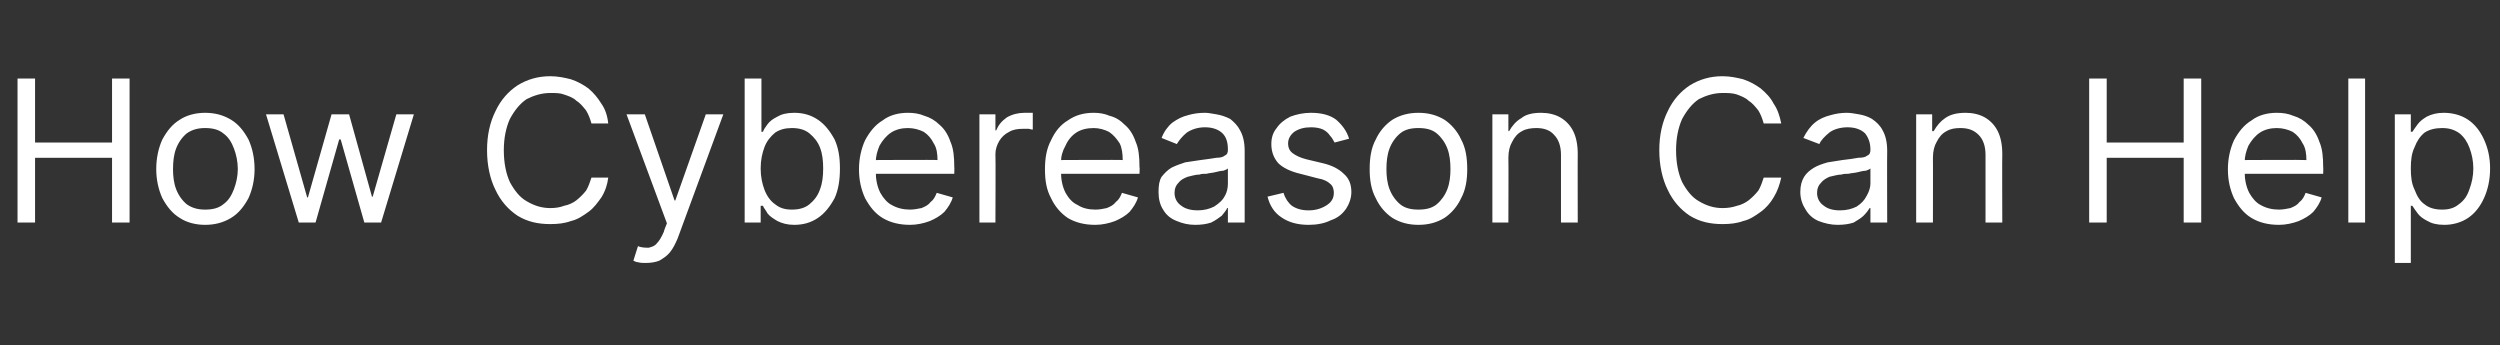 <?xml version="1.0" standalone="no"?><!DOCTYPE svg PUBLIC "-//W3C//DTD SVG 1.1//EN" "http://www.w3.org/Graphics/SVG/1.1/DTD/svg11.dtd"><svg xmlns="http://www.w3.org/2000/svg" version="1.1" width="328px" height="45.3px" viewBox="0 -4 328 45.3" style="top:-4px"><rect x="0" y="-4" width="328" height="45.3" fill="#333333" stroke="none"/>  <desc>How Cybereason Can Help</desc>  <defs/>  <g id="Polygon577534">    <path d="M 2.3 25.2 L 2.3 6.3 L 4.6 6.3 L 4.6 14.7 L 14.7 14.7 L 14.7 6.3 L 17 6.3 L 17 25.2 L 14.7 25.2 L 14.7 16.7 L 4.6 16.7 L 4.6 25.2 L 2.3 25.2 Z M 26.9 25.5 C 25.7 25.5 24.5 25.2 23.6 24.6 C 22.6 24 21.9 23.1 21.3 22 C 20.8 20.9 20.5 19.6 20.5 18.2 C 20.5 16.7 20.8 15.4 21.3 14.3 C 21.9 13.2 22.6 12.3 23.6 11.7 C 24.5 11.1 25.7 10.8 26.9 10.8 C 28.2 10.8 29.3 11.1 30.3 11.7 C 31.3 12.3 32 13.2 32.6 14.3 C 33.1 15.4 33.4 16.7 33.4 18.2 C 33.4 19.6 33.1 20.9 32.6 22 C 32 23.1 31.3 24 30.3 24.6 C 29.3 25.2 28.2 25.5 26.9 25.5 Z M 26.9 23.5 C 27.9 23.5 28.7 23.3 29.3 22.8 C 30 22.3 30.4 21.6 30.7 20.8 C 31 20 31.2 19.1 31.2 18.2 C 31.2 17.2 31 16.3 30.7 15.5 C 30.4 14.7 30 14 29.3 13.5 C 28.7 13 27.9 12.8 26.9 12.8 C 26 12.8 25.2 13 24.5 13.5 C 23.9 14 23.4 14.7 23.1 15.5 C 22.8 16.3 22.7 17.2 22.7 18.2 C 22.7 19.1 22.8 20 23.1 20.8 C 23.4 21.6 23.9 22.3 24.5 22.8 C 25.2 23.3 26 23.5 26.9 23.5 Z M 39.2 25.2 L 34.9 11 L 37.2 11 L 40.3 21.9 L 40.4 21.9 L 43.5 11 L 45.8 11 L 48.8 21.8 L 48.9 21.8 L 52 11 L 54.3 11 L 50 25.2 L 47.8 25.2 L 44.7 14.3 L 44.5 14.3 L 41.4 25.2 L 39.2 25.2 Z M 79.8 12.2 C 79.8 12.2 77.6 12.2 77.6 12.2 C 77.4 11.5 77.2 11 76.9 10.5 C 76.5 10 76.1 9.5 75.6 9.2 C 75.2 8.8 74.6 8.6 74 8.4 C 73.5 8.2 72.9 8.2 72.2 8.2 C 71.1 8.2 70.1 8.5 69.1 9 C 68.2 9.6 67.5 10.5 66.9 11.6 C 66.4 12.7 66.1 14.1 66.1 15.7 C 66.1 17.4 66.4 18.8 66.9 19.9 C 67.5 21 68.2 21.9 69.1 22.4 C 70.1 23 71.1 23.3 72.2 23.3 C 72.9 23.3 73.5 23.2 74 23 C 74.6 22.9 75.2 22.6 75.6 22.3 C 76.1 21.9 76.5 21.5 76.9 21 C 77.2 20.5 77.4 19.9 77.6 19.3 C 77.6 19.3 79.8 19.3 79.8 19.3 C 79.7 20.2 79.4 21.1 78.9 21.9 C 78.4 22.6 77.9 23.3 77.2 23.8 C 76.5 24.3 75.8 24.8 74.9 25 C 74.1 25.3 73.2 25.4 72.2 25.4 C 70.6 25.4 69.2 25.1 67.9 24.3 C 66.7 23.5 65.7 22.4 65 20.9 C 64.3 19.5 63.9 17.7 63.9 15.7 C 63.9 13.7 64.3 12 65 10.6 C 65.7 9.1 66.7 8 67.9 7.2 C 69.2 6.4 70.6 6 72.2 6 C 73.2 6 74.1 6.2 74.9 6.4 C 75.8 6.7 76.5 7.1 77.2 7.6 C 77.9 8.2 78.4 8.8 78.9 9.6 C 79.4 10.3 79.7 11.2 79.8 12.2 Z M 84.7 30.5 C 84.4 30.5 84 30.5 83.7 30.4 C 83.5 30.4 83.3 30.3 83.1 30.2 C 83.1 30.2 83.7 28.3 83.7 28.3 C 84.2 28.5 84.7 28.5 85.1 28.5 C 85.5 28.4 85.9 28.3 86.2 27.9 C 86.5 27.6 86.8 27.1 87.1 26.4 C 87.06 26.37 87.5 25.3 87.5 25.3 L 82.2 11 L 84.6 11 L 88.5 22.3 L 88.6 22.3 L 92.6 11 L 94.9 11 C 94.9 11 88.91 27.26 88.9 27.3 C 88.6 28 88.3 28.6 87.9 29.1 C 87.5 29.6 87 29.9 86.5 30.2 C 86 30.4 85.4 30.5 84.7 30.5 Z M 97.7 25.2 L 97.7 6.3 L 99.9 6.3 L 99.9 13.3 C 99.9 13.3 100.07 13.26 100.1 13.3 C 100.2 13 100.4 12.7 100.7 12.3 C 101 11.9 101.4 11.6 102 11.3 C 102.5 11 103.2 10.8 104.2 10.8 C 105.4 10.8 106.4 11.1 107.3 11.7 C 108.2 12.3 108.9 13.2 109.5 14.3 C 110 15.4 110.2 16.6 110.2 18.1 C 110.2 19.6 110 20.9 109.5 22 C 108.9 23.1 108.2 24 107.3 24.6 C 106.4 25.2 105.4 25.5 104.2 25.5 C 103.3 25.5 102.6 25.3 102 25 C 101.5 24.7 101 24.4 100.7 24 C 100.5 23.6 100.2 23.3 100.1 23 C 100.07 23.01 99.8 23 99.8 23 L 99.8 25.2 L 97.7 25.2 Z M 99.8 18.1 C 99.8 19.2 100 20.1 100.3 20.9 C 100.6 21.7 101.1 22.4 101.7 22.8 C 102.3 23.3 103 23.5 103.9 23.5 C 104.8 23.5 105.6 23.3 106.2 22.8 C 106.8 22.3 107.3 21.7 107.6 20.8 C 107.9 20 108 19.1 108 18.1 C 108 17.1 107.9 16.2 107.6 15.4 C 107.3 14.6 106.8 14 106.2 13.5 C 105.6 13 104.8 12.8 103.9 12.8 C 103 12.8 102.3 13 101.7 13.4 C 101.1 13.9 100.6 14.5 100.3 15.3 C 100 16.1 99.8 17 99.8 18.1 Z M 119.4 25.5 C 118 25.5 116.8 25.2 115.8 24.6 C 114.8 24 114.1 23.1 113.5 22 C 113 20.9 112.7 19.7 112.7 18.2 C 112.7 16.8 113 15.5 113.5 14.4 C 114.1 13.3 114.8 12.4 115.8 11.8 C 116.7 11.1 117.9 10.8 119.1 10.8 C 119.9 10.8 120.6 10.9 121.3 11.2 C 122 11.4 122.7 11.8 123.3 12.4 C 123.9 12.9 124.4 13.7 124.7 14.6 C 125.1 15.5 125.2 16.6 125.2 17.9 C 125.23 17.91 125.2 18.8 125.2 18.8 L 114.3 18.8 L 114.3 17 C 114.3 17 123.02 16.95 123 17 C 123 16.2 122.9 15.4 122.5 14.8 C 122.2 14.2 121.8 13.7 121.2 13.3 C 120.6 13 119.9 12.8 119.1 12.8 C 118.3 12.8 117.5 13 116.9 13.4 C 116.3 13.8 115.8 14.4 115.4 15.1 C 115.1 15.8 114.9 16.5 114.9 17.3 C 114.9 17.3 114.9 18.5 114.9 18.5 C 114.9 19.6 115.1 20.5 115.5 21.3 C 115.9 22 116.4 22.6 117 22.9 C 117.7 23.3 118.5 23.5 119.4 23.5 C 119.9 23.5 120.4 23.4 120.9 23.3 C 121.4 23.1 121.8 22.9 122.1 22.5 C 122.5 22.2 122.7 21.8 122.9 21.3 C 122.9 21.3 125 21.9 125 21.9 C 124.8 22.6 124.4 23.2 123.9 23.8 C 123.4 24.3 122.7 24.7 122 25 C 121.2 25.3 120.3 25.5 119.4 25.5 Z M 128.5 25.2 L 128.5 11 L 130.6 11 L 130.6 13.1 C 130.6 13.1 130.71 13.15 130.7 13.1 C 131 12.4 131.4 11.9 132.1 11.4 C 132.8 11 133.6 10.8 134.4 10.8 C 134.6 10.8 134.8 10.8 135 10.8 C 135.2 10.8 135.4 10.8 135.5 10.8 C 135.5 10.8 135.5 13 135.5 13 C 135.5 13 135.3 13 135 12.9 C 134.8 12.9 134.5 12.9 134.2 12.9 C 133.5 12.9 132.9 13 132.4 13.3 C 131.8 13.6 131.4 14 131.1 14.5 C 130.8 15 130.6 15.6 130.6 16.2 C 130.64 16.21 130.6 25.2 130.6 25.2 L 128.5 25.2 Z M 143.7 25.5 C 142.3 25.5 141.1 25.2 140.1 24.6 C 139.2 24 138.4 23.1 137.9 22 C 137.3 20.9 137.1 19.7 137.1 18.2 C 137.1 16.8 137.3 15.5 137.9 14.4 C 138.4 13.3 139.1 12.4 140.1 11.8 C 141.1 11.1 142.2 10.8 143.5 10.8 C 144.2 10.8 144.9 10.9 145.6 11.2 C 146.4 11.4 147 11.8 147.6 12.4 C 148.2 12.9 148.7 13.7 149 14.6 C 149.4 15.5 149.5 16.6 149.5 17.9 C 149.55 17.91 149.5 18.8 149.5 18.8 L 138.6 18.8 L 138.6 17 C 138.6 17 147.33 16.95 147.3 17 C 147.3 16.2 147.2 15.4 146.9 14.8 C 146.5 14.2 146.1 13.7 145.5 13.3 C 144.9 13 144.2 12.8 143.5 12.8 C 142.6 12.8 141.8 13 141.2 13.4 C 140.6 13.8 140.1 14.4 139.8 15.1 C 139.4 15.8 139.2 16.5 139.2 17.3 C 139.2 17.3 139.2 18.5 139.2 18.5 C 139.2 19.6 139.4 20.5 139.8 21.3 C 140.2 22 140.7 22.6 141.4 22.9 C 142 23.3 142.8 23.5 143.7 23.5 C 144.2 23.5 144.8 23.4 145.2 23.3 C 145.7 23.1 146.1 22.9 146.4 22.5 C 146.8 22.2 147 21.8 147.2 21.3 C 147.2 21.3 149.3 21.9 149.3 21.9 C 149.1 22.6 148.7 23.2 148.2 23.8 C 147.7 24.3 147 24.7 146.3 25 C 145.5 25.3 144.6 25.5 143.7 25.5 Z M 156.8 25.5 C 155.9 25.5 155.1 25.3 154.4 25 C 153.6 24.7 153 24.2 152.6 23.5 C 152.2 22.9 152 22.1 152 21.2 C 152 20.3 152.1 19.7 152.4 19.2 C 152.8 18.7 153.2 18.3 153.7 18 C 154.3 17.7 154.9 17.5 155.5 17.3 C 156.1 17.2 156.8 17.1 157.5 17 C 158.3 16.9 159 16.8 159.6 16.7 C 160.1 16.7 160.5 16.6 160.7 16.4 C 161 16.3 161.1 16 161.1 15.7 C 161.1 15.7 161.1 15.6 161.1 15.6 C 161.1 14.7 160.9 14 160.4 13.5 C 159.9 13 159.1 12.7 158.1 12.7 C 157.1 12.7 156.3 13 155.7 13.4 C 155.1 13.9 154.7 14.4 154.4 14.9 C 154.4 14.9 152.4 14.1 152.4 14.1 C 152.7 13.3 153.2 12.6 153.8 12.1 C 154.5 11.6 155.1 11.3 155.9 11.1 C 156.6 10.9 157.3 10.8 158.1 10.8 C 158.5 10.8 159 10.9 159.6 11 C 160.2 11.1 160.8 11.3 161.4 11.6 C 161.9 12 162.4 12.5 162.7 13.1 C 163.1 13.8 163.3 14.7 163.3 15.8 C 163.3 15.84 163.3 25.2 163.3 25.2 L 161.1 25.2 L 161.1 23.3 C 161.1 23.3 161.01 23.27 161 23.3 C 160.9 23.6 160.6 23.9 160.3 24.3 C 159.9 24.6 159.5 24.9 158.9 25.2 C 158.3 25.4 157.6 25.5 156.8 25.5 Z M 157.1 23.6 C 158 23.6 158.7 23.4 159.3 23.1 C 159.9 22.7 160.4 22.3 160.7 21.7 C 161 21.2 161.1 20.6 161.1 20.1 C 161.1 20.1 161.1 18.1 161.1 18.1 C 161 18.2 160.8 18.3 160.5 18.4 C 160.2 18.4 159.8 18.5 159.4 18.6 C 159 18.7 158.6 18.7 158.3 18.8 C 157.9 18.8 157.6 18.8 157.4 18.9 C 156.8 18.9 156.3 19.1 155.8 19.2 C 155.3 19.4 154.9 19.6 154.6 20 C 154.3 20.3 154.1 20.7 154.1 21.3 C 154.1 22 154.4 22.6 155 23 C 155.5 23.4 156.3 23.6 157.1 23.6 Z M 177 14.2 C 177 14.2 175.1 14.7 175.1 14.7 C 174.9 14.4 174.8 14.1 174.5 13.8 C 174.3 13.5 174 13.2 173.6 13 C 173.2 12.8 172.6 12.7 172 12.7 C 171.1 12.7 170.4 12.9 169.8 13.3 C 169.3 13.7 169 14.2 169 14.8 C 169 15.4 169.2 15.8 169.6 16.1 C 170 16.4 170.6 16.7 171.4 16.9 C 171.4 16.9 173.5 17.4 173.5 17.4 C 174.8 17.7 175.7 18.2 176.3 18.8 C 177 19.4 177.3 20.2 177.3 21.2 C 177.3 22 177 22.8 176.6 23.4 C 176.1 24.1 175.5 24.6 174.6 24.9 C 173.8 25.3 172.8 25.5 171.7 25.5 C 170.3 25.5 169.1 25.2 168.1 24.5 C 167.2 23.9 166.6 23 166.3 21.8 C 166.3 21.8 168.4 21.3 168.4 21.3 C 168.6 22 169 22.6 169.5 23 C 170.1 23.4 170.8 23.6 171.7 23.6 C 172.7 23.6 173.5 23.3 174.1 22.9 C 174.7 22.5 175 22 175 21.3 C 175 20.9 174.9 20.4 174.5 20.1 C 174.2 19.8 173.6 19.5 172.9 19.4 C 172.9 19.4 170.6 18.8 170.6 18.8 C 169.3 18.5 168.3 18 167.7 17.4 C 167.1 16.7 166.8 15.9 166.8 14.9 C 166.8 14.1 167 13.4 167.5 12.8 C 167.9 12.2 168.5 11.7 169.3 11.3 C 170.1 11 171 10.8 172 10.8 C 173.4 10.8 174.5 11.1 175.3 11.7 C 176.1 12.4 176.7 13.2 177 14.2 Z M 186.1 25.5 C 184.8 25.5 183.7 25.2 182.7 24.6 C 181.8 24 181 23.1 180.5 22 C 179.9 20.9 179.7 19.6 179.7 18.2 C 179.7 16.7 179.9 15.4 180.5 14.3 C 181 13.2 181.8 12.3 182.7 11.7 C 183.7 11.1 184.8 10.8 186.1 10.8 C 187.4 10.8 188.5 11.1 189.5 11.7 C 190.4 12.3 191.2 13.2 191.7 14.3 C 192.3 15.4 192.5 16.7 192.5 18.2 C 192.5 19.6 192.3 20.9 191.7 22 C 191.2 23.1 190.4 24 189.5 24.6 C 188.5 25.2 187.4 25.5 186.1 25.5 Z M 186.1 23.5 C 187.1 23.5 187.9 23.3 188.5 22.8 C 189.1 22.3 189.6 21.6 189.9 20.8 C 190.2 20 190.3 19.1 190.3 18.2 C 190.3 17.2 190.2 16.3 189.9 15.5 C 189.6 14.7 189.1 14 188.5 13.5 C 187.9 13 187.1 12.8 186.1 12.8 C 185.1 12.8 184.3 13 183.7 13.5 C 183.1 14 182.6 14.7 182.3 15.5 C 182 16.3 181.9 17.2 181.9 18.2 C 181.9 19.1 182 20 182.3 20.8 C 182.6 21.6 183.1 22.3 183.7 22.8 C 184.3 23.3 185.1 23.5 186.1 23.5 Z M 197.9 16.7 C 197.93 16.66 197.9 25.2 197.9 25.2 L 195.8 25.2 L 195.8 11 L 197.9 11 L 197.9 13.2 C 197.9 13.2 198.04 13.22 198 13.2 C 198.4 12.5 198.9 11.9 199.6 11.5 C 200.2 11 201.1 10.8 202.2 10.8 C 203.1 10.8 204 11 204.7 11.4 C 205.4 11.8 206 12.4 206.4 13.2 C 206.8 14 207 15 207 16.2 C 206.98 16.18 207 25.2 207 25.2 L 204.8 25.2 C 204.8 25.2 204.8 16.32 204.8 16.3 C 204.8 15.2 204.5 14.3 203.9 13.7 C 203.4 13.1 202.6 12.8 201.6 12.8 C 200.9 12.8 200.2 12.9 199.7 13.2 C 199.1 13.5 198.7 14 198.4 14.6 C 198.1 15.1 197.9 15.8 197.9 16.7 Z M 233.7 12.2 C 233.7 12.2 231.4 12.2 231.4 12.2 C 231.2 11.5 231 11 230.7 10.5 C 230.3 10 229.9 9.5 229.4 9.2 C 229 8.8 228.4 8.6 227.9 8.4 C 227.3 8.2 226.7 8.2 226 8.2 C 224.9 8.2 223.9 8.5 222.9 9 C 222 9.6 221.3 10.5 220.7 11.6 C 220.2 12.7 219.9 14.1 219.9 15.7 C 219.9 17.4 220.2 18.8 220.7 19.9 C 221.3 21 222 21.9 222.9 22.4 C 223.9 23 224.9 23.3 226 23.3 C 226.7 23.3 227.3 23.2 227.9 23 C 228.4 22.9 229 22.6 229.4 22.3 C 229.9 21.9 230.3 21.5 230.7 21 C 231 20.5 231.2 19.9 231.4 19.3 C 231.4 19.3 233.7 19.3 233.7 19.3 C 233.5 20.2 233.2 21.1 232.7 21.9 C 232.3 22.6 231.7 23.3 231 23.8 C 230.3 24.3 229.6 24.8 228.7 25 C 227.9 25.3 227 25.4 226 25.4 C 224.4 25.4 223 25.1 221.7 24.3 C 220.5 23.5 219.5 22.4 218.8 20.9 C 218.1 19.5 217.7 17.7 217.7 15.7 C 217.7 13.7 218.1 12 218.8 10.6 C 219.5 9.1 220.5 8 221.7 7.2 C 223 6.4 224.4 6 226 6 C 227 6 227.9 6.2 228.7 6.4 C 229.6 6.7 230.3 7.1 231 7.6 C 231.7 8.2 232.3 8.8 232.7 9.6 C 233.2 10.3 233.5 11.2 233.7 12.2 Z M 241.1 25.5 C 240.2 25.5 239.4 25.3 238.6 25 C 237.9 24.7 237.3 24.2 236.9 23.5 C 236.5 22.9 236.2 22.1 236.2 21.2 C 236.2 20.3 236.4 19.7 236.7 19.2 C 237 18.7 237.5 18.3 238 18 C 238.5 17.7 239.1 17.5 239.8 17.3 C 240.4 17.2 241.1 17.1 241.7 17 C 242.6 16.9 243.3 16.8 243.8 16.7 C 244.4 16.7 244.8 16.6 245 16.4 C 245.3 16.3 245.4 16 245.4 15.7 C 245.4 15.7 245.4 15.6 245.4 15.6 C 245.4 14.7 245.1 14 244.7 13.5 C 244.2 13 243.4 12.7 242.4 12.7 C 241.4 12.7 240.5 13 240 13.4 C 239.4 13.9 238.9 14.4 238.7 14.9 C 238.7 14.9 236.6 14.1 236.6 14.1 C 237 13.3 237.5 12.6 238.1 12.1 C 238.7 11.6 239.4 11.3 240.2 11.1 C 240.9 10.9 241.6 10.8 242.3 10.8 C 242.8 10.8 243.3 10.9 243.9 11 C 244.5 11.1 245.1 11.3 245.6 11.6 C 246.2 12 246.7 12.5 247 13.1 C 247.4 13.8 247.6 14.7 247.6 15.8 C 247.57 15.84 247.6 25.2 247.6 25.2 L 245.4 25.2 L 245.4 23.3 C 245.4 23.3 245.28 23.27 245.3 23.3 C 245.1 23.6 244.9 23.9 244.5 24.3 C 244.2 24.6 243.7 24.9 243.2 25.2 C 242.6 25.4 241.9 25.5 241.1 25.5 Z M 241.4 23.6 C 242.3 23.6 243 23.4 243.6 23.1 C 244.2 22.7 244.6 22.3 244.9 21.7 C 245.2 21.2 245.4 20.6 245.4 20.1 C 245.4 20.1 245.4 18.1 245.4 18.1 C 245.3 18.2 245.1 18.3 244.8 18.4 C 244.5 18.4 244.1 18.5 243.7 18.6 C 243.3 18.7 242.9 18.7 242.5 18.8 C 242.2 18.8 241.9 18.8 241.6 18.9 C 241.1 18.9 240.5 19.1 240 19.2 C 239.6 19.4 239.2 19.6 238.9 20 C 238.6 20.3 238.4 20.7 238.4 21.3 C 238.4 22 238.7 22.6 239.3 23 C 239.8 23.4 240.5 23.6 241.4 23.6 Z M 253.6 16.7 C 253.62 16.66 253.6 25.2 253.6 25.2 L 251.4 25.2 L 251.4 11 L 253.5 11 L 253.5 13.2 C 253.5 13.2 253.73 13.22 253.7 13.2 C 254.1 12.5 254.6 11.9 255.2 11.5 C 255.9 11 256.8 10.8 257.9 10.8 C 258.8 10.8 259.7 11 260.4 11.4 C 261.1 11.8 261.7 12.4 262.1 13.2 C 262.5 14 262.7 15 262.7 16.2 C 262.67 16.18 262.7 25.2 262.7 25.2 L 260.5 25.2 C 260.5 25.2 260.49 16.32 260.5 16.3 C 260.5 15.2 260.2 14.3 259.6 13.7 C 259 13.1 258.3 12.8 257.2 12.8 C 256.5 12.8 255.9 12.9 255.4 13.2 C 254.8 13.5 254.4 14 254.1 14.6 C 253.8 15.1 253.6 15.8 253.6 16.7 Z M 274.1 25.2 L 274.1 6.3 L 276.4 6.3 L 276.4 14.7 L 286.5 14.7 L 286.5 6.3 L 288.8 6.3 L 288.8 25.2 L 286.5 25.2 L 286.5 16.7 L 276.4 16.7 L 276.4 25.2 L 274.1 25.2 Z M 299 25.5 C 297.6 25.5 296.4 25.2 295.4 24.6 C 294.4 24 293.7 23.1 293.1 22 C 292.6 20.9 292.3 19.7 292.3 18.2 C 292.3 16.8 292.6 15.5 293.1 14.4 C 293.7 13.3 294.4 12.4 295.4 11.8 C 296.3 11.1 297.5 10.8 298.7 10.8 C 299.5 10.8 300.2 10.9 300.9 11.2 C 301.6 11.4 302.3 11.8 302.9 12.4 C 303.5 12.9 304 13.7 304.3 14.6 C 304.7 15.5 304.8 16.6 304.8 17.9 C 304.83 17.91 304.8 18.8 304.8 18.8 L 293.9 18.8 L 293.9 17 C 293.9 17 302.61 16.95 302.6 17 C 302.6 16.2 302.5 15.4 302.1 14.8 C 301.8 14.2 301.4 13.7 300.8 13.3 C 300.2 13 299.5 12.8 298.7 12.8 C 297.9 12.8 297.1 13 296.5 13.4 C 295.9 13.8 295.4 14.4 295 15.1 C 294.7 15.8 294.5 16.5 294.5 17.3 C 294.5 17.3 294.5 18.5 294.5 18.5 C 294.5 19.6 294.7 20.5 295.1 21.3 C 295.5 22 296 22.6 296.6 22.9 C 297.3 23.3 298.1 23.5 299 23.5 C 299.5 23.5 300 23.4 300.5 23.3 C 301 23.1 301.4 22.9 301.7 22.5 C 302.1 22.2 302.3 21.8 302.5 21.3 C 302.5 21.3 304.6 21.9 304.6 21.9 C 304.4 22.6 304 23.2 303.5 23.8 C 303 24.3 302.3 24.7 301.6 25 C 300.8 25.3 299.9 25.5 299 25.5 Z M 310.3 6.3 L 310.3 25.2 L 308.1 25.2 L 308.1 6.3 L 310.3 6.3 Z M 314.2 30.5 L 314.2 11 L 316.3 11 L 316.3 13.3 C 316.3 13.3 316.51 13.26 316.5 13.3 C 316.7 13 316.9 12.7 317.2 12.3 C 317.5 11.9 317.9 11.6 318.4 11.3 C 319 11 319.7 10.8 320.6 10.8 C 321.8 10.8 322.9 11.1 323.8 11.7 C 324.7 12.3 325.4 13.2 325.9 14.3 C 326.4 15.4 326.7 16.6 326.7 18.1 C 326.7 19.6 326.4 20.9 325.9 22 C 325.4 23.1 324.7 24 323.8 24.6 C 322.9 25.2 321.8 25.5 320.7 25.5 C 319.7 25.5 319 25.3 318.5 25 C 317.9 24.7 317.5 24.4 317.2 24 C 316.9 23.6 316.7 23.3 316.5 23 C 316.51 23.01 316.3 23 316.3 23 L 316.3 30.5 L 314.2 30.5 Z M 316.3 18.1 C 316.3 19.2 316.4 20.1 316.8 20.9 C 317.1 21.7 317.5 22.4 318.1 22.8 C 318.7 23.3 319.5 23.5 320.4 23.5 C 321.3 23.5 322 23.3 322.6 22.8 C 323.3 22.3 323.7 21.7 324 20.8 C 324.3 20 324.5 19.1 324.5 18.1 C 324.5 17.1 324.3 16.2 324 15.4 C 323.7 14.6 323.3 14 322.7 13.5 C 322 13 321.3 12.8 320.4 12.8 C 319.5 12.8 318.7 13 318.1 13.4 C 317.5 13.9 317.1 14.5 316.8 15.3 C 316.4 16.1 316.3 17 316.3 18.1 Z " stroke="none" fill="#ffffff"/>  </g></svg>